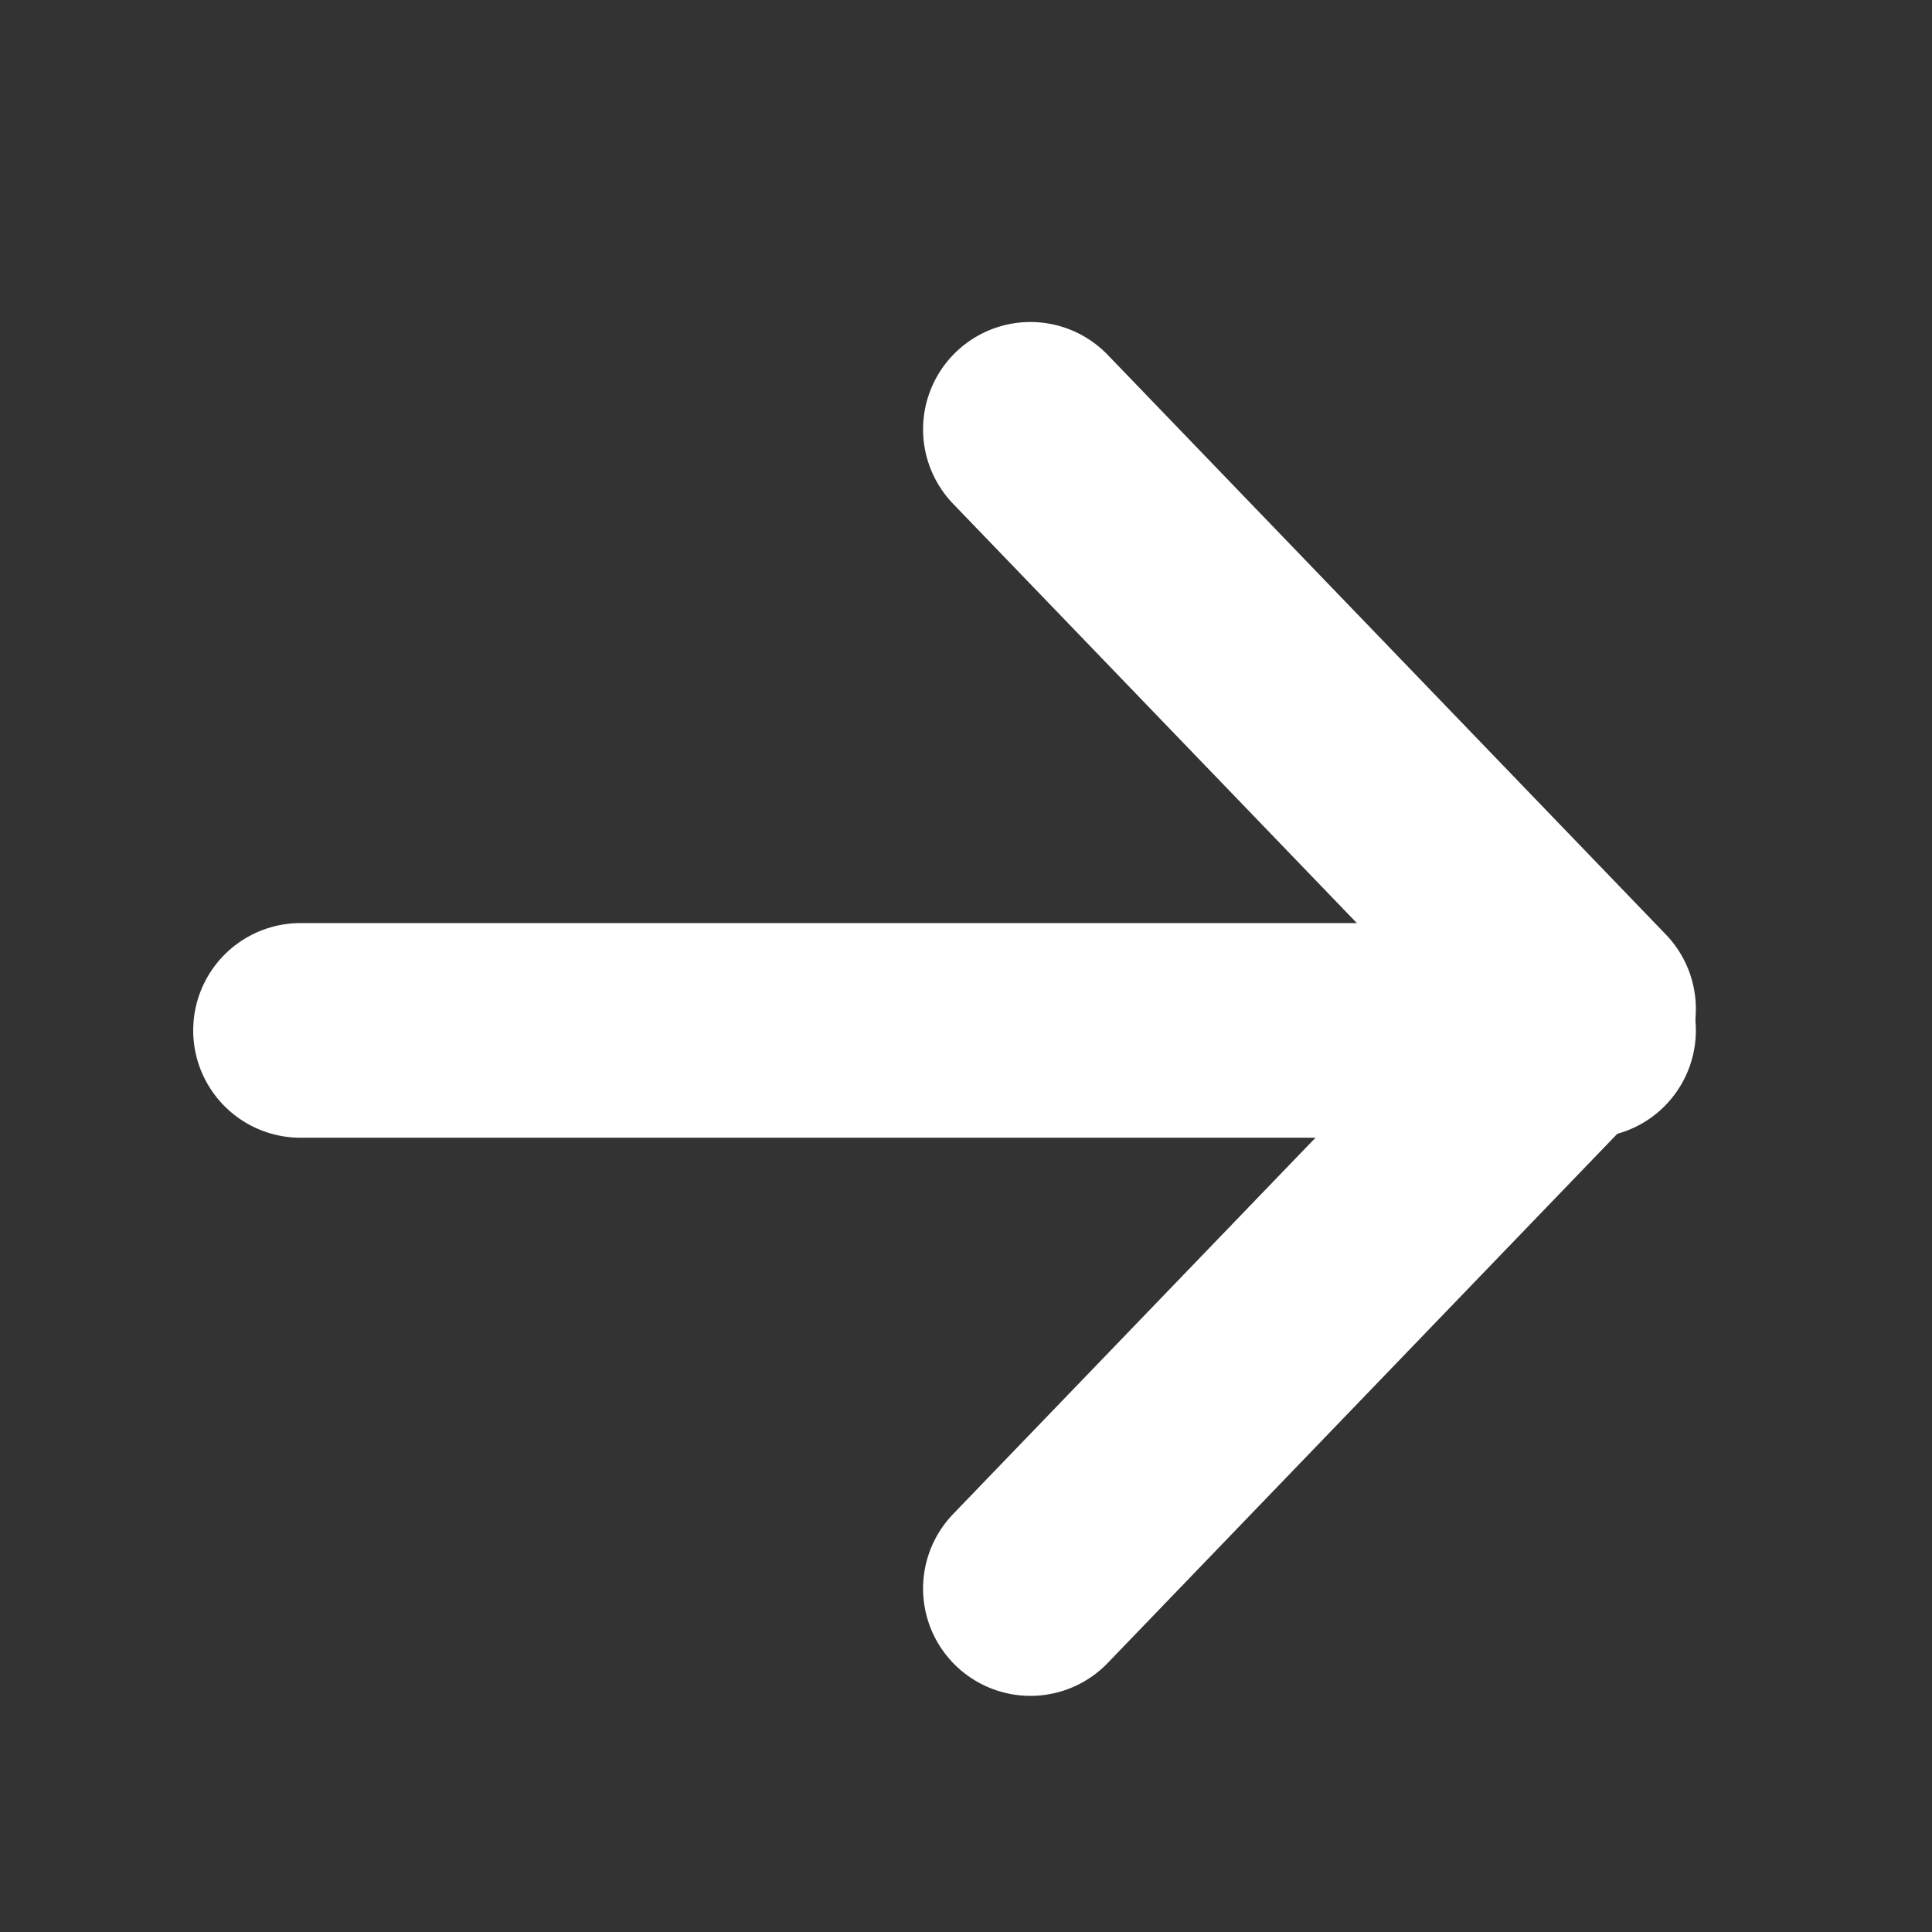 <?xml version="1.0" encoding="UTF-8"?> <svg xmlns="http://www.w3.org/2000/svg" width="45" height="45" viewBox="0 0 45 45" fill="none"><rect x="0" y="0" width="45" height="45" fill="#333333" stroke="none"/> <path d="M7 24H37" stroke="white" stroke-width="5" stroke-linecap="round" stroke-linejoin="round"></path> <path d="M24 10L37 23.5L24 37" stroke="white" stroke-width="5" stroke-linecap="round" stroke-linejoin="round"></path> </svg> 